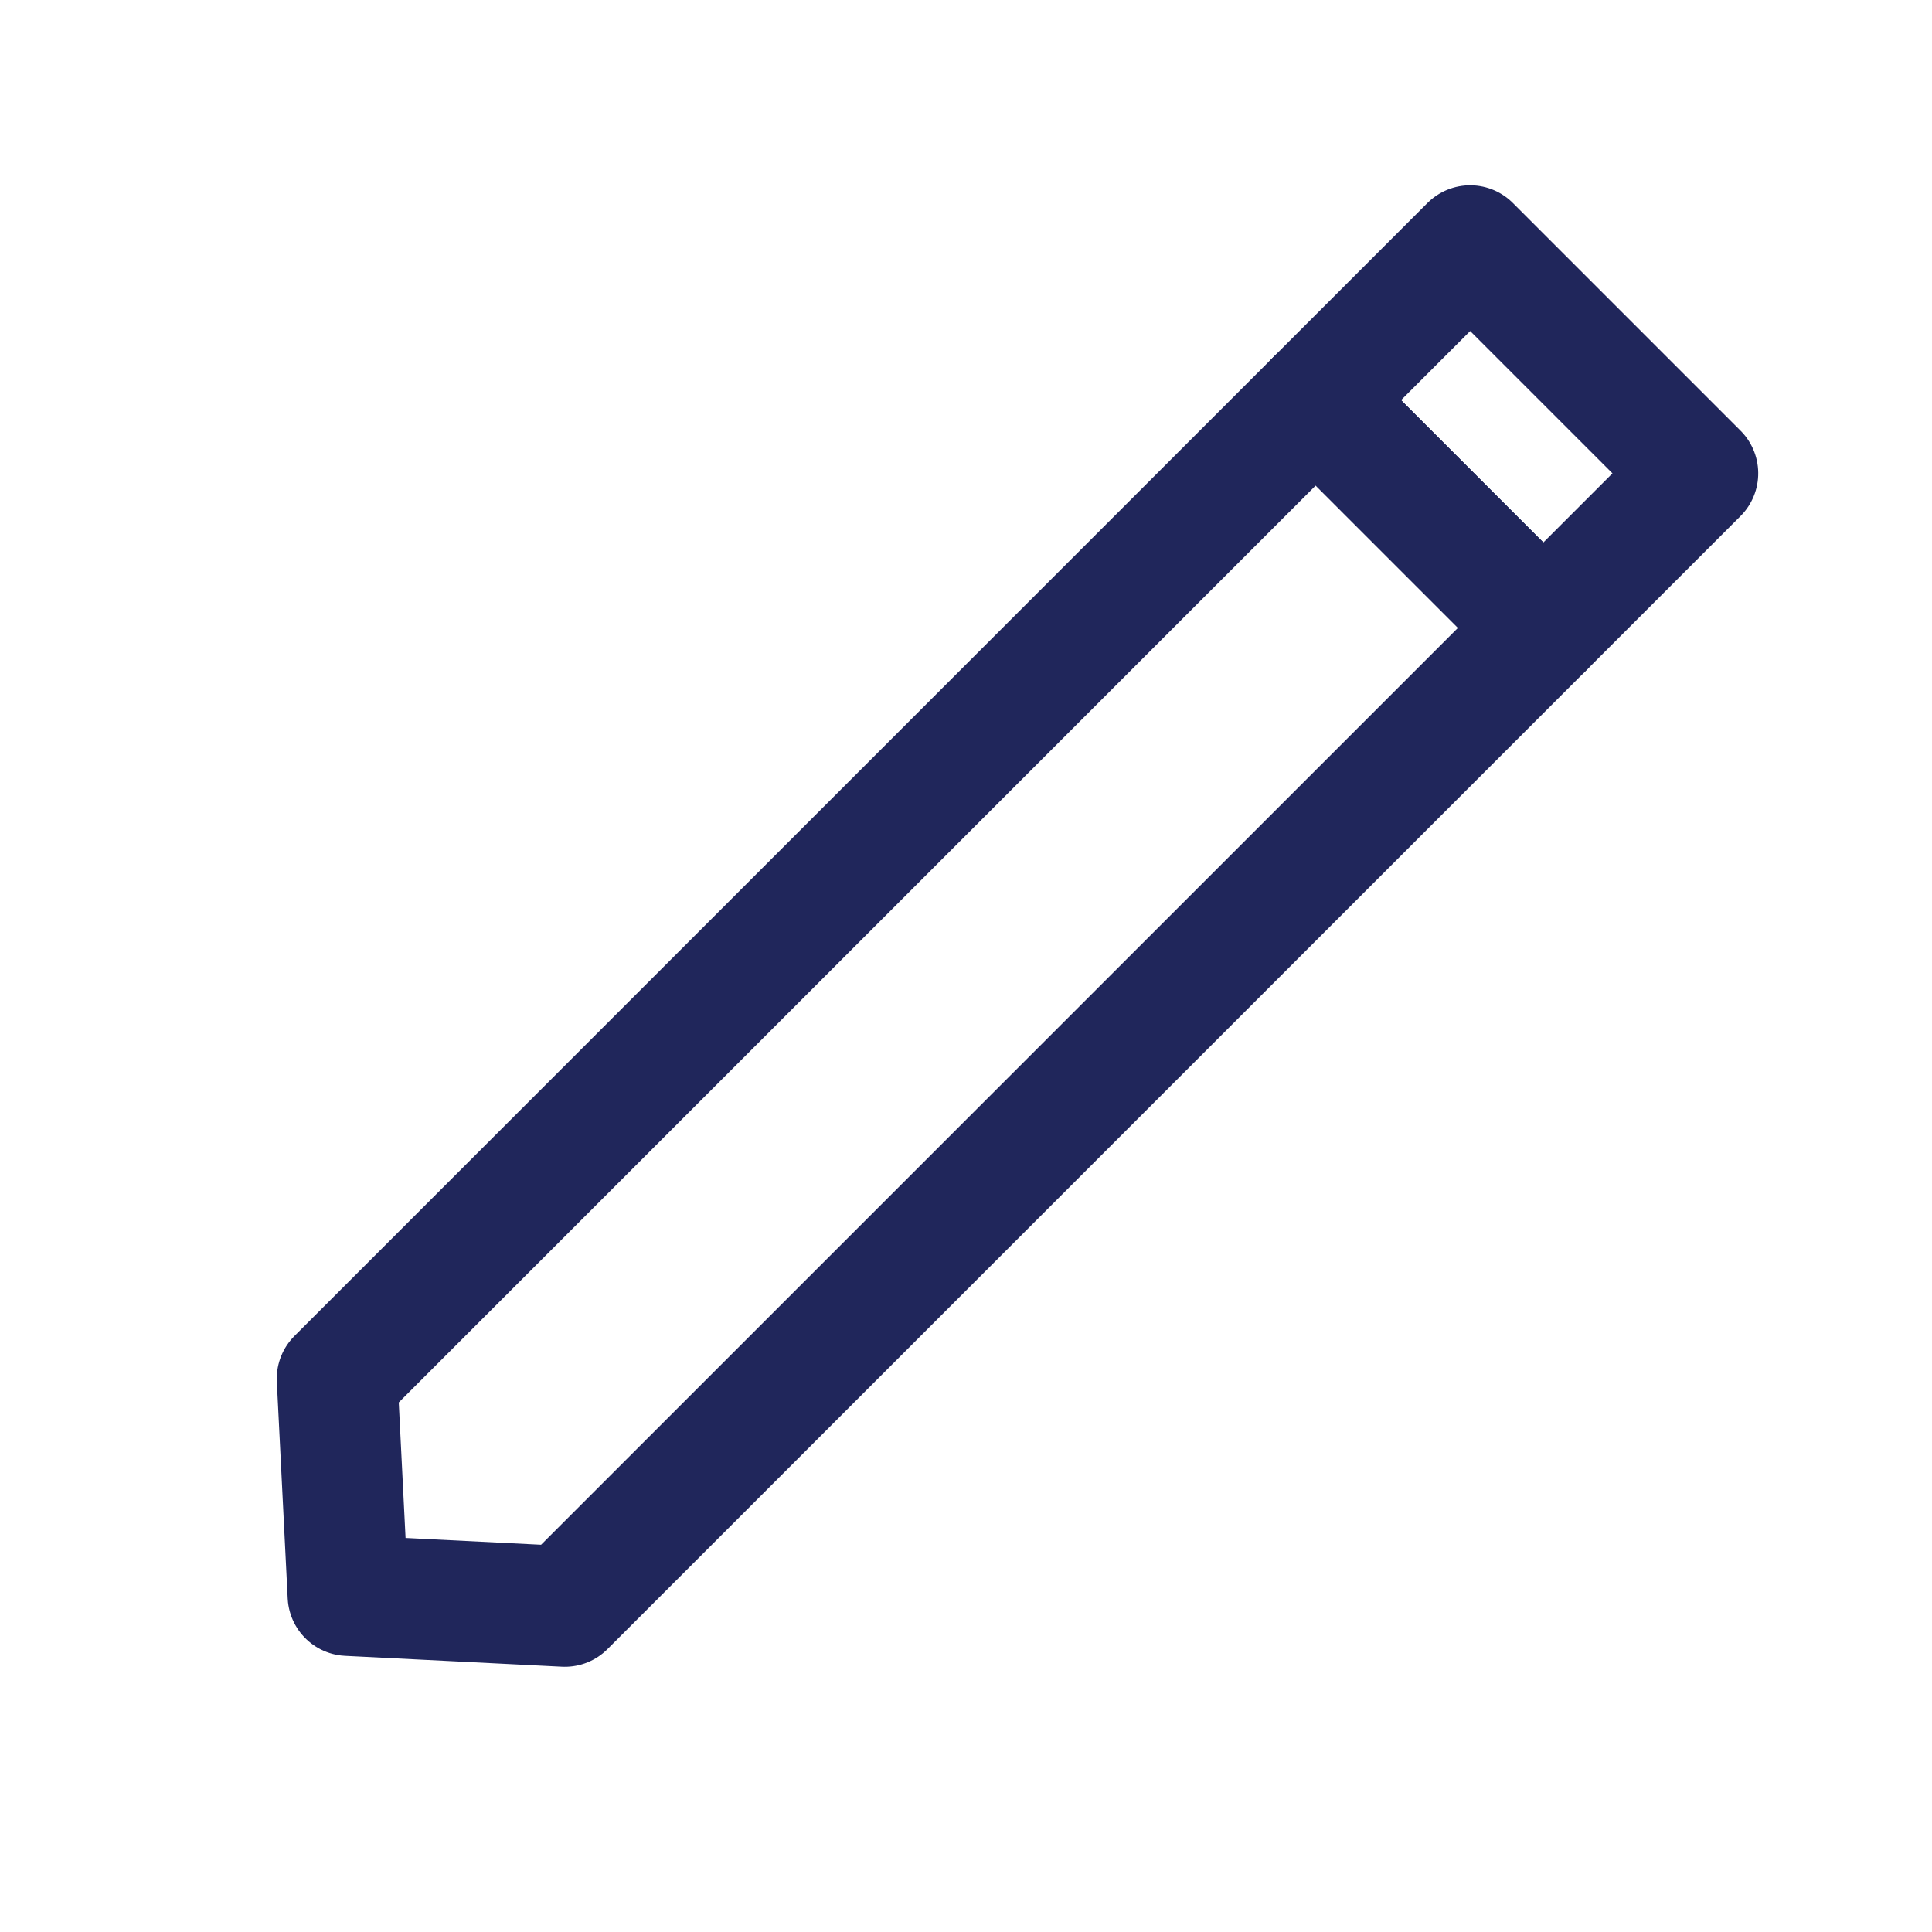 <?xml version="1.0" encoding="UTF-8"?>
<svg width="24px" height="24px" viewBox="0 0 24 24" version="1.1" xmlns="http://www.w3.org/2000/svg" xmlns:xlink="http://www.w3.org/1999/xlink">
    <title>icon</title>
    <g id="icon" stroke="none" stroke-width="1" fill="none" fill-rule="evenodd" stroke-linejoin="round">
        <g id="Group" transform="translate(12, 12.143) rotate(-315) translate(-12, -12.143)translate(10, 1.286)" stroke="#20265B" stroke-width="1.5">
            <polygon id="Rectangle" points="2.92004625e-15 2.714 4 2.714 4 19.905 2 21.714 2.92004625e-15 19.905"></polygon>
            <rect id="Rectangle-Copy" transform="translate(2, 1.357) scale(1, -1) translate(-2, -1.357)" x="1.16788005e-15" y="4.76690771e-14" width="4" height="2.714"></rect>
        </g>
    </g>
</svg>